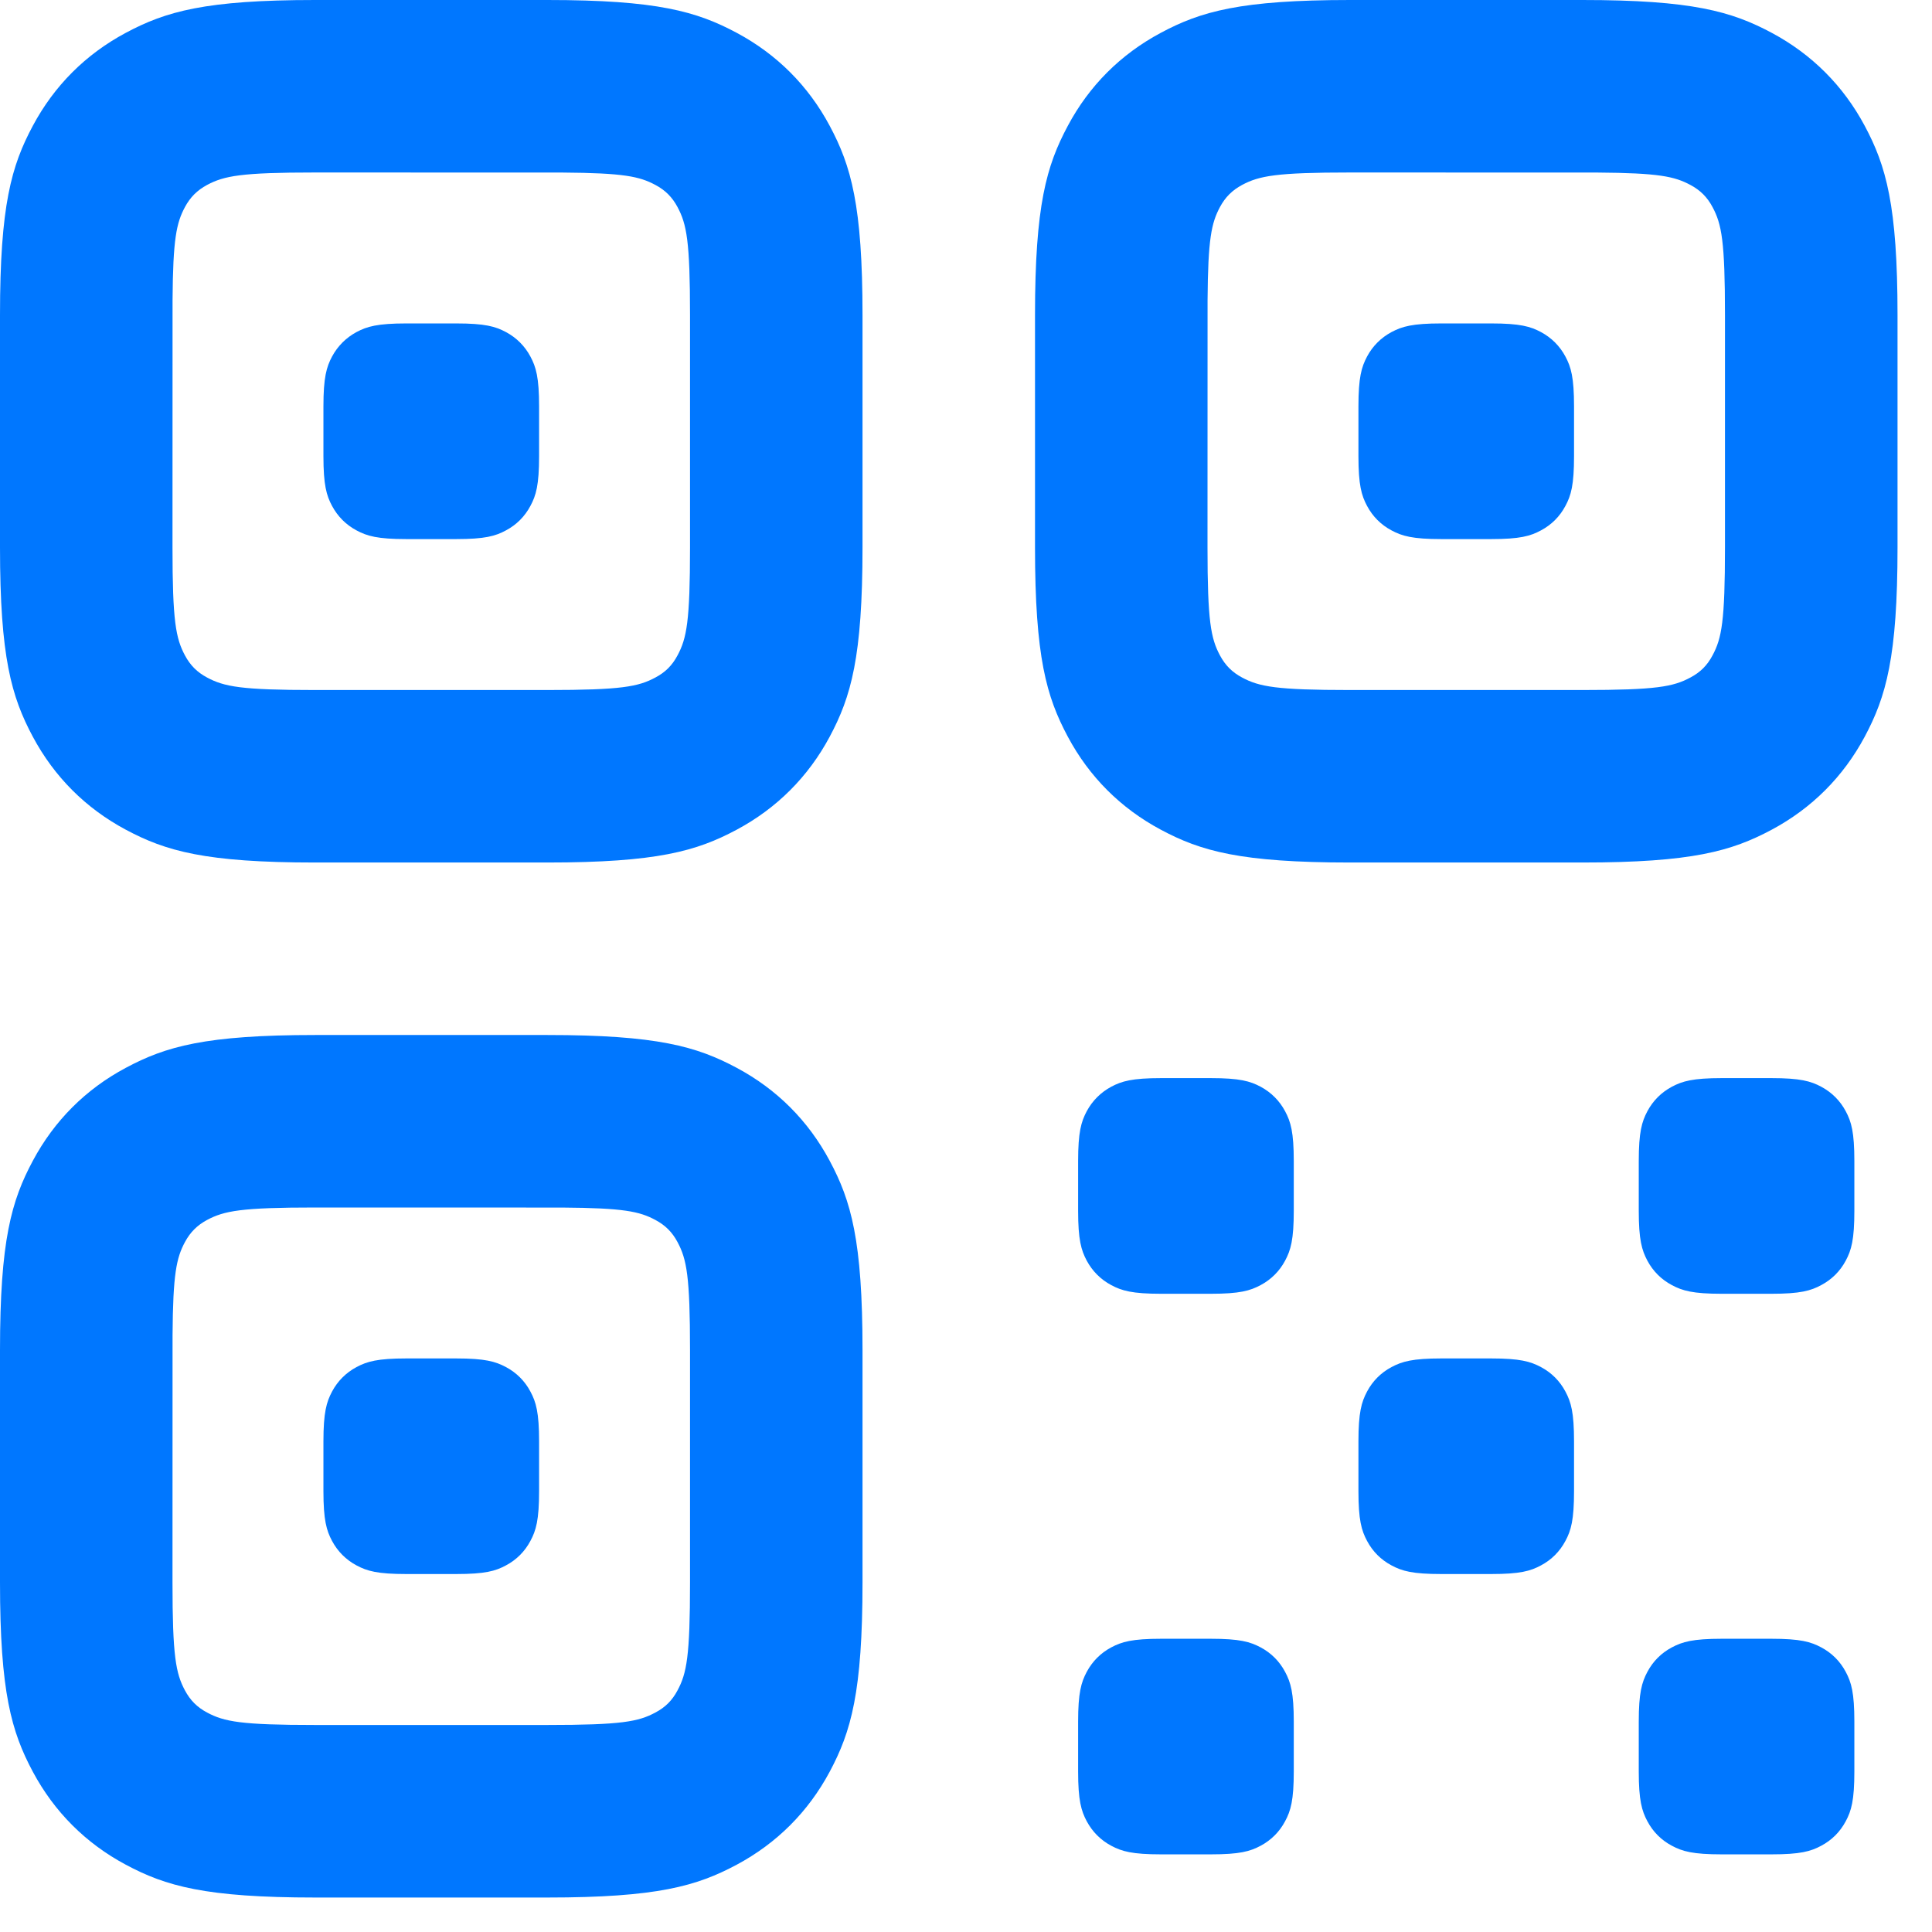 <?xml version="1.0" encoding="utf-8"?>
<svg xmlns="http://www.w3.org/2000/svg" fill="none" height="100%" overflow="visible" preserveAspectRatio="none" style="display: block;" viewBox="0 0 32 32" width="100%">
<path d="M9.066 17.143C10.881 17.143 11.539 17.332 12.203 17.687C12.866 18.041 13.387 18.562 13.742 19.226C14.097 19.889 14.286 20.547 14.286 22.362V26.209C14.286 28.024 14.097 28.682 13.742 29.346C13.387 30.009 12.866 30.53 12.203 30.885C11.539 31.24 10.881 31.429 9.066 31.429H5.219C3.404 31.429 2.746 31.24 2.083 30.885C1.419 30.53 0.899 30.009 0.544 29.346C0.189 28.682 0 28.024 0 26.209V22.362C0 20.547 0.189 19.889 0.544 19.226C0.899 18.562 1.419 18.041 2.083 17.687C2.746 17.332 3.404 17.143 5.219 17.143H9.066ZM29.341 27.143C29.818 27.143 29.992 27.193 30.166 27.286C30.341 27.379 30.478 27.516 30.571 27.691C30.665 27.866 30.714 28.039 30.714 28.516V29.341C30.714 29.818 30.665 29.992 30.571 30.166C30.478 30.341 30.341 30.478 30.166 30.571C29.992 30.665 29.818 30.714 29.341 30.714H28.516C28.039 30.714 27.866 30.665 27.691 30.571C27.516 30.478 27.379 30.341 27.286 30.166C27.193 29.992 27.143 29.818 27.143 29.341V28.516C27.143 28.039 27.193 27.866 27.286 27.691C27.379 27.516 27.516 27.379 27.691 27.286C27.866 27.193 28.039 27.143 28.516 27.143H29.341ZM20.055 27.143C20.533 27.143 20.706 27.193 20.881 27.286C21.055 27.379 21.192 27.516 21.285 27.691C21.379 27.866 21.429 28.039 21.429 28.516V29.341C21.429 29.818 21.379 29.992 21.285 30.166C21.192 30.341 21.055 30.478 20.881 30.571C20.706 30.665 20.533 30.714 20.055 30.714H19.231C18.753 30.714 18.58 30.665 18.405 30.571C18.231 30.478 18.094 30.341 18 30.166C17.907 29.992 17.857 29.818 17.857 29.341V28.516C17.857 28.039 17.907 27.866 18 27.691C18.094 27.516 18.231 27.379 18.405 27.286C18.58 27.193 18.753 27.143 19.231 27.143H20.055ZM9.314 20.001L5.219 20C3.996 20 3.714 20.055 3.43 20.206C3.265 20.295 3.152 20.408 3.063 20.573C2.922 20.836 2.865 21.099 2.858 22.114L2.857 26.209C2.857 27.433 2.912 27.715 3.063 27.998C3.152 28.164 3.265 28.277 3.43 28.365C3.714 28.517 3.996 28.571 5.219 28.571H9.066C10.29 28.571 10.572 28.517 10.855 28.365C11.021 28.277 11.134 28.164 11.222 27.998C11.374 27.715 11.429 27.433 11.429 26.209V22.362C11.429 21.139 11.374 20.857 11.222 20.573C11.134 20.408 11.021 20.295 10.855 20.206C10.592 20.065 10.33 20.008 9.314 20.001ZM7.555 22.5C8.033 22.5 8.206 22.55 8.38 22.643C8.555 22.736 8.692 22.873 8.785 23.048C8.879 23.223 8.929 23.396 8.929 23.873V24.698C8.929 25.175 8.879 25.349 8.785 25.523C8.692 25.698 8.555 25.835 8.38 25.928C8.206 26.022 8.033 26.071 7.555 26.071H6.731C6.253 26.071 6.08 26.022 5.905 25.928C5.731 25.835 5.594 25.698 5.5 25.523C5.407 25.349 5.357 25.175 5.357 24.698V23.873C5.357 23.396 5.407 23.223 5.5 23.048C5.594 22.873 5.731 22.736 5.905 22.643C6.08 22.55 6.253 22.5 6.731 22.5H7.555ZM24.698 22.5C25.175 22.5 25.349 22.55 25.523 22.643C25.698 22.736 25.835 22.873 25.928 23.048C26.022 23.223 26.071 23.396 26.071 23.873V24.698C26.071 25.175 26.022 25.349 25.928 25.523C25.835 25.698 25.698 25.835 25.523 25.928C25.349 26.022 25.175 26.071 24.698 26.071H23.873C23.396 26.071 23.223 26.022 23.048 25.928C22.873 25.835 22.736 25.698 22.643 25.523C22.55 25.349 22.5 25.175 22.5 24.698V23.873C22.5 23.396 22.55 23.223 22.643 23.048C22.736 22.873 22.873 22.736 23.048 22.643C23.223 22.55 23.396 22.5 23.873 22.5H24.698ZM20.055 17.857C20.533 17.857 20.706 17.907 20.881 18C21.055 18.094 21.192 18.231 21.285 18.405C21.379 18.58 21.429 18.753 21.429 19.231V20.055C21.429 20.533 21.379 20.706 21.285 20.881C21.192 21.055 21.055 21.192 20.881 21.285C20.706 21.379 20.533 21.429 20.055 21.429H19.231C18.753 21.429 18.58 21.379 18.405 21.285C18.231 21.192 18.094 21.055 18 20.881C17.907 20.706 17.857 20.533 17.857 20.055V19.231C17.857 18.753 17.907 18.58 18 18.405C18.094 18.231 18.231 18.094 18.405 18C18.58 17.907 18.753 17.857 19.231 17.857H20.055ZM29.341 17.857C29.818 17.857 29.992 17.907 30.166 18C30.341 18.094 30.478 18.231 30.571 18.405C30.665 18.58 30.714 18.753 30.714 19.231V20.055C30.714 20.533 30.665 20.706 30.571 20.881C30.478 21.055 30.341 21.192 30.166 21.285C29.992 21.379 29.818 21.429 29.341 21.429H28.516C28.039 21.429 27.866 21.379 27.691 21.285C27.516 21.192 27.379 21.055 27.286 20.881C27.193 20.706 27.143 20.533 27.143 20.055V19.231C27.143 18.753 27.193 18.58 27.286 18.405C27.379 18.231 27.516 18.094 27.691 18C27.866 17.907 28.039 17.857 28.516 17.857H29.341ZM9.066 0C10.881 0 11.539 0.189 12.203 0.544C12.866 0.899 13.387 1.419 13.742 2.083C14.097 2.746 14.286 3.404 14.286 5.219V9.066C14.286 10.881 14.097 11.539 13.742 12.203C13.387 12.866 12.866 13.387 12.203 13.742C11.539 14.097 10.881 14.286 9.066 14.286H5.219C3.404 14.286 2.746 14.097 2.083 13.742C1.419 13.387 0.899 12.866 0.544 12.203C0.189 11.539 0 10.881 0 9.066V5.219C0 3.404 0.189 2.746 0.544 2.083C0.899 1.419 1.419 0.899 2.083 0.544C2.746 0.189 3.404 0 5.219 0H9.066ZM26.209 0C28.024 0 28.682 0.189 29.346 0.544C30.009 0.899 30.53 1.419 30.885 2.083C31.24 2.746 31.429 3.404 31.429 5.219V9.066C31.429 10.881 31.24 11.539 30.885 12.203C30.53 12.866 30.009 13.387 29.346 13.742C28.682 14.097 28.024 14.286 26.209 14.286H22.362C20.547 14.286 19.889 14.097 19.226 13.742C18.562 13.387 18.041 12.866 17.687 12.203C17.332 11.539 17.143 10.881 17.143 9.066V5.219C17.143 3.404 17.332 2.746 17.687 2.083C18.041 1.419 18.562 0.899 19.226 0.544C19.889 0.189 20.547 0 22.362 0H26.209ZM9.314 2.858L5.219 2.857C3.996 2.857 3.714 2.912 3.43 3.063C3.265 3.152 3.152 3.265 3.063 3.43C2.922 3.694 2.865 3.956 2.858 4.971L2.857 9.066C2.857 10.29 2.912 10.572 3.063 10.855C3.152 11.021 3.265 11.134 3.43 11.222C3.714 11.374 3.996 11.429 5.219 11.429H9.066C10.29 11.429 10.572 11.374 10.855 11.222C11.021 11.134 11.134 11.021 11.222 10.855C11.374 10.572 11.429 10.29 11.429 9.066V5.219C11.429 3.996 11.374 3.714 11.222 3.43C11.134 3.265 11.021 3.152 10.855 3.063C10.592 2.922 10.33 2.865 9.314 2.858ZM26.457 2.858L22.362 2.857C21.139 2.857 20.857 2.912 20.573 3.063C20.408 3.152 20.295 3.265 20.206 3.43C20.065 3.694 20.008 3.956 20.001 4.971L20 9.066C20 10.29 20.055 10.572 20.206 10.855C20.295 11.021 20.408 11.134 20.573 11.222C20.857 11.374 21.139 11.429 22.362 11.429H26.209C27.433 11.429 27.715 11.374 27.998 11.222C28.164 11.134 28.277 11.021 28.365 10.855C28.517 10.572 28.571 10.29 28.571 9.066V5.219C28.571 3.996 28.517 3.714 28.365 3.43C28.277 3.265 28.164 3.152 27.998 3.063C27.735 2.922 27.473 2.865 26.457 2.858ZM7.555 5.357C8.033 5.357 8.206 5.407 8.38 5.5C8.555 5.594 8.692 5.731 8.785 5.905C8.879 6.08 8.929 6.253 8.929 6.731V7.555C8.929 8.033 8.879 8.206 8.785 8.38C8.692 8.555 8.555 8.692 8.38 8.785C8.206 8.879 8.033 8.929 7.555 8.929H6.731C6.253 8.929 6.08 8.879 5.905 8.785C5.731 8.692 5.594 8.555 5.5 8.38C5.407 8.206 5.357 8.033 5.357 7.555V6.731C5.357 6.253 5.407 6.08 5.5 5.905C5.594 5.731 5.731 5.594 5.905 5.5C6.08 5.407 6.253 5.357 6.731 5.357H7.555ZM24.698 5.357C25.175 5.357 25.349 5.407 25.523 5.5C25.698 5.594 25.835 5.731 25.928 5.905C26.022 6.08 26.071 6.253 26.071 6.731V7.555C26.071 8.033 26.022 8.206 25.928 8.38C25.835 8.555 25.698 8.692 25.523 8.785C25.349 8.879 25.175 8.929 24.698 8.929H23.873C23.396 8.929 23.223 8.879 23.048 8.785C22.873 8.692 22.736 8.555 22.643 8.38C22.55 8.206 22.5 8.033 22.5 7.555V6.731C22.5 6.253 22.55 6.08 22.643 5.905C22.736 5.731 22.873 5.594 23.048 5.5C23.223 5.407 23.396 5.357 23.873 5.357H24.698Z" fill="#0077FF" id=" Icon Color"/>
</svg>